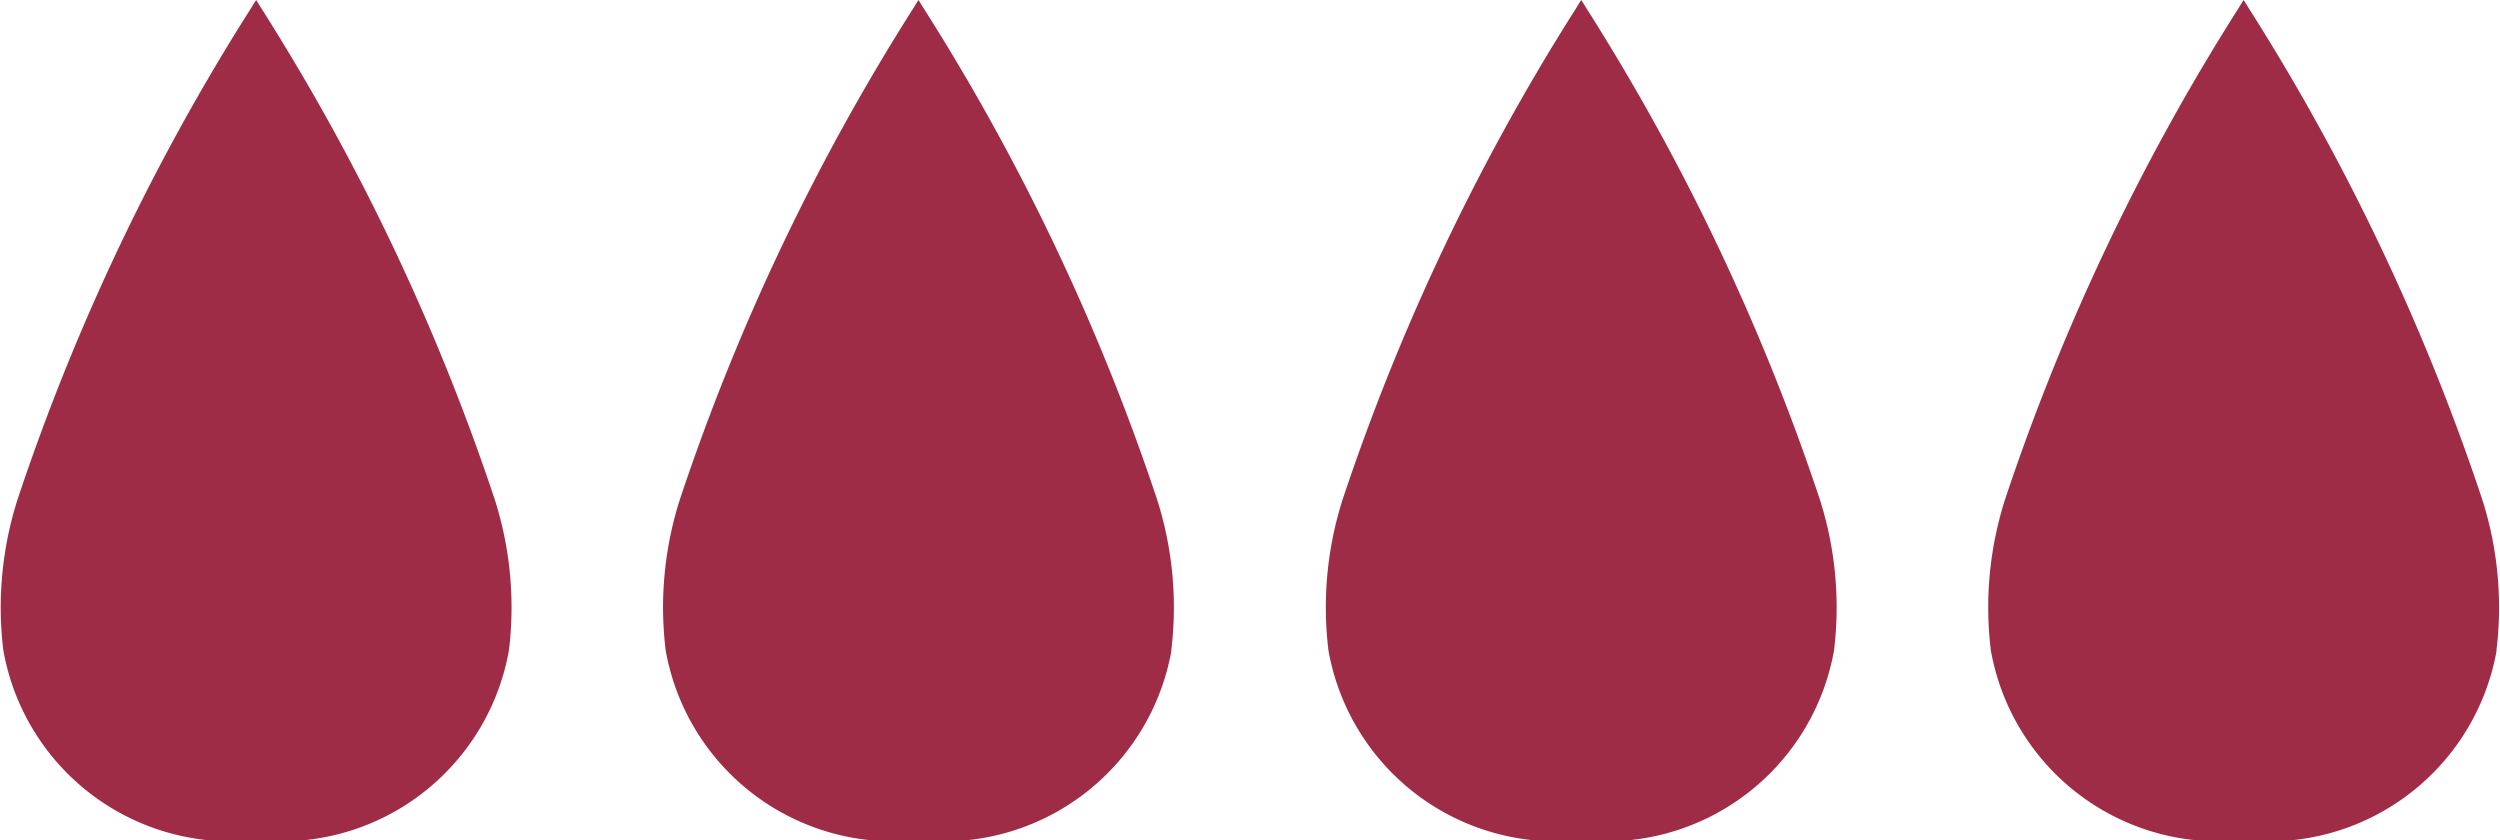 <svg xmlns="http://www.w3.org/2000/svg" width="35.103" height="11.801" viewBox="0 0 35.103 11.801">
  <g id="GOUTE_4_rouge" data-name="GOUTE 4 rouge" transform="translate(0 0)">
    <path id="Tracé_55" data-name="Tracé 55" d="M-187.361,491.132a3.25,3.25,0,0,1-3.549,2.663,3.249,3.249,0,0,1-3.55-2.663,4.982,4.982,0,0,1,.2-2.121,31.308,31.308,0,0,1,3.265-6.876c.033-.052.06-.1.085-.134.024.037.051.082.084.134a31.308,31.308,0,0,1,3.265,6.876,4.982,4.982,0,0,1,.2,2.121" transform="translate(194.507 -482)" fill="#9f2c46"/>
    <path id="Tracé_56" data-name="Tracé 56" d="M-129.448,491.132A3.25,3.25,0,0,1-133,493.795a3.249,3.249,0,0,1-3.55-2.663,4.977,4.977,0,0,1,.2-2.121,31.3,31.3,0,0,1,3.265-6.876c.033-.052.06-.1.085-.134.024.037.051.082.084.134a31.308,31.308,0,0,1,3.265,6.876,4.982,4.982,0,0,1,.2,2.121" transform="translate(145.897 -482)" fill="#9f2c46"/>
    <path id="Tracé_449" data-name="Tracé 449" d="M-187.361,491.132a3.25,3.25,0,0,1-3.549,2.663,3.249,3.249,0,0,1-3.55-2.663,4.982,4.982,0,0,1,.2-2.121,31.308,31.308,0,0,1,3.265-6.876c.033-.052.06-.1.085-.134.024.037.051.082.084.134a31.308,31.308,0,0,1,3.265,6.876,4.982,4.982,0,0,1,.2,2.121" transform="translate(213.113 -482)" fill="#9f2c46"/>
    <path id="Tracé_450" data-name="Tracé 450" d="M-129.448,491.132A3.25,3.25,0,0,1-133,493.795a3.249,3.249,0,0,1-3.55-2.663,4.977,4.977,0,0,1,.2-2.121,31.3,31.3,0,0,1,3.265-6.876c.033-.052.06-.1.085-.134.024.037.051.082.084.134a31.308,31.308,0,0,1,3.265,6.876,4.982,4.982,0,0,1,.2,2.121" transform="translate(164.504 -482)" fill="#9f2c46"/>
  </g>
</svg>
